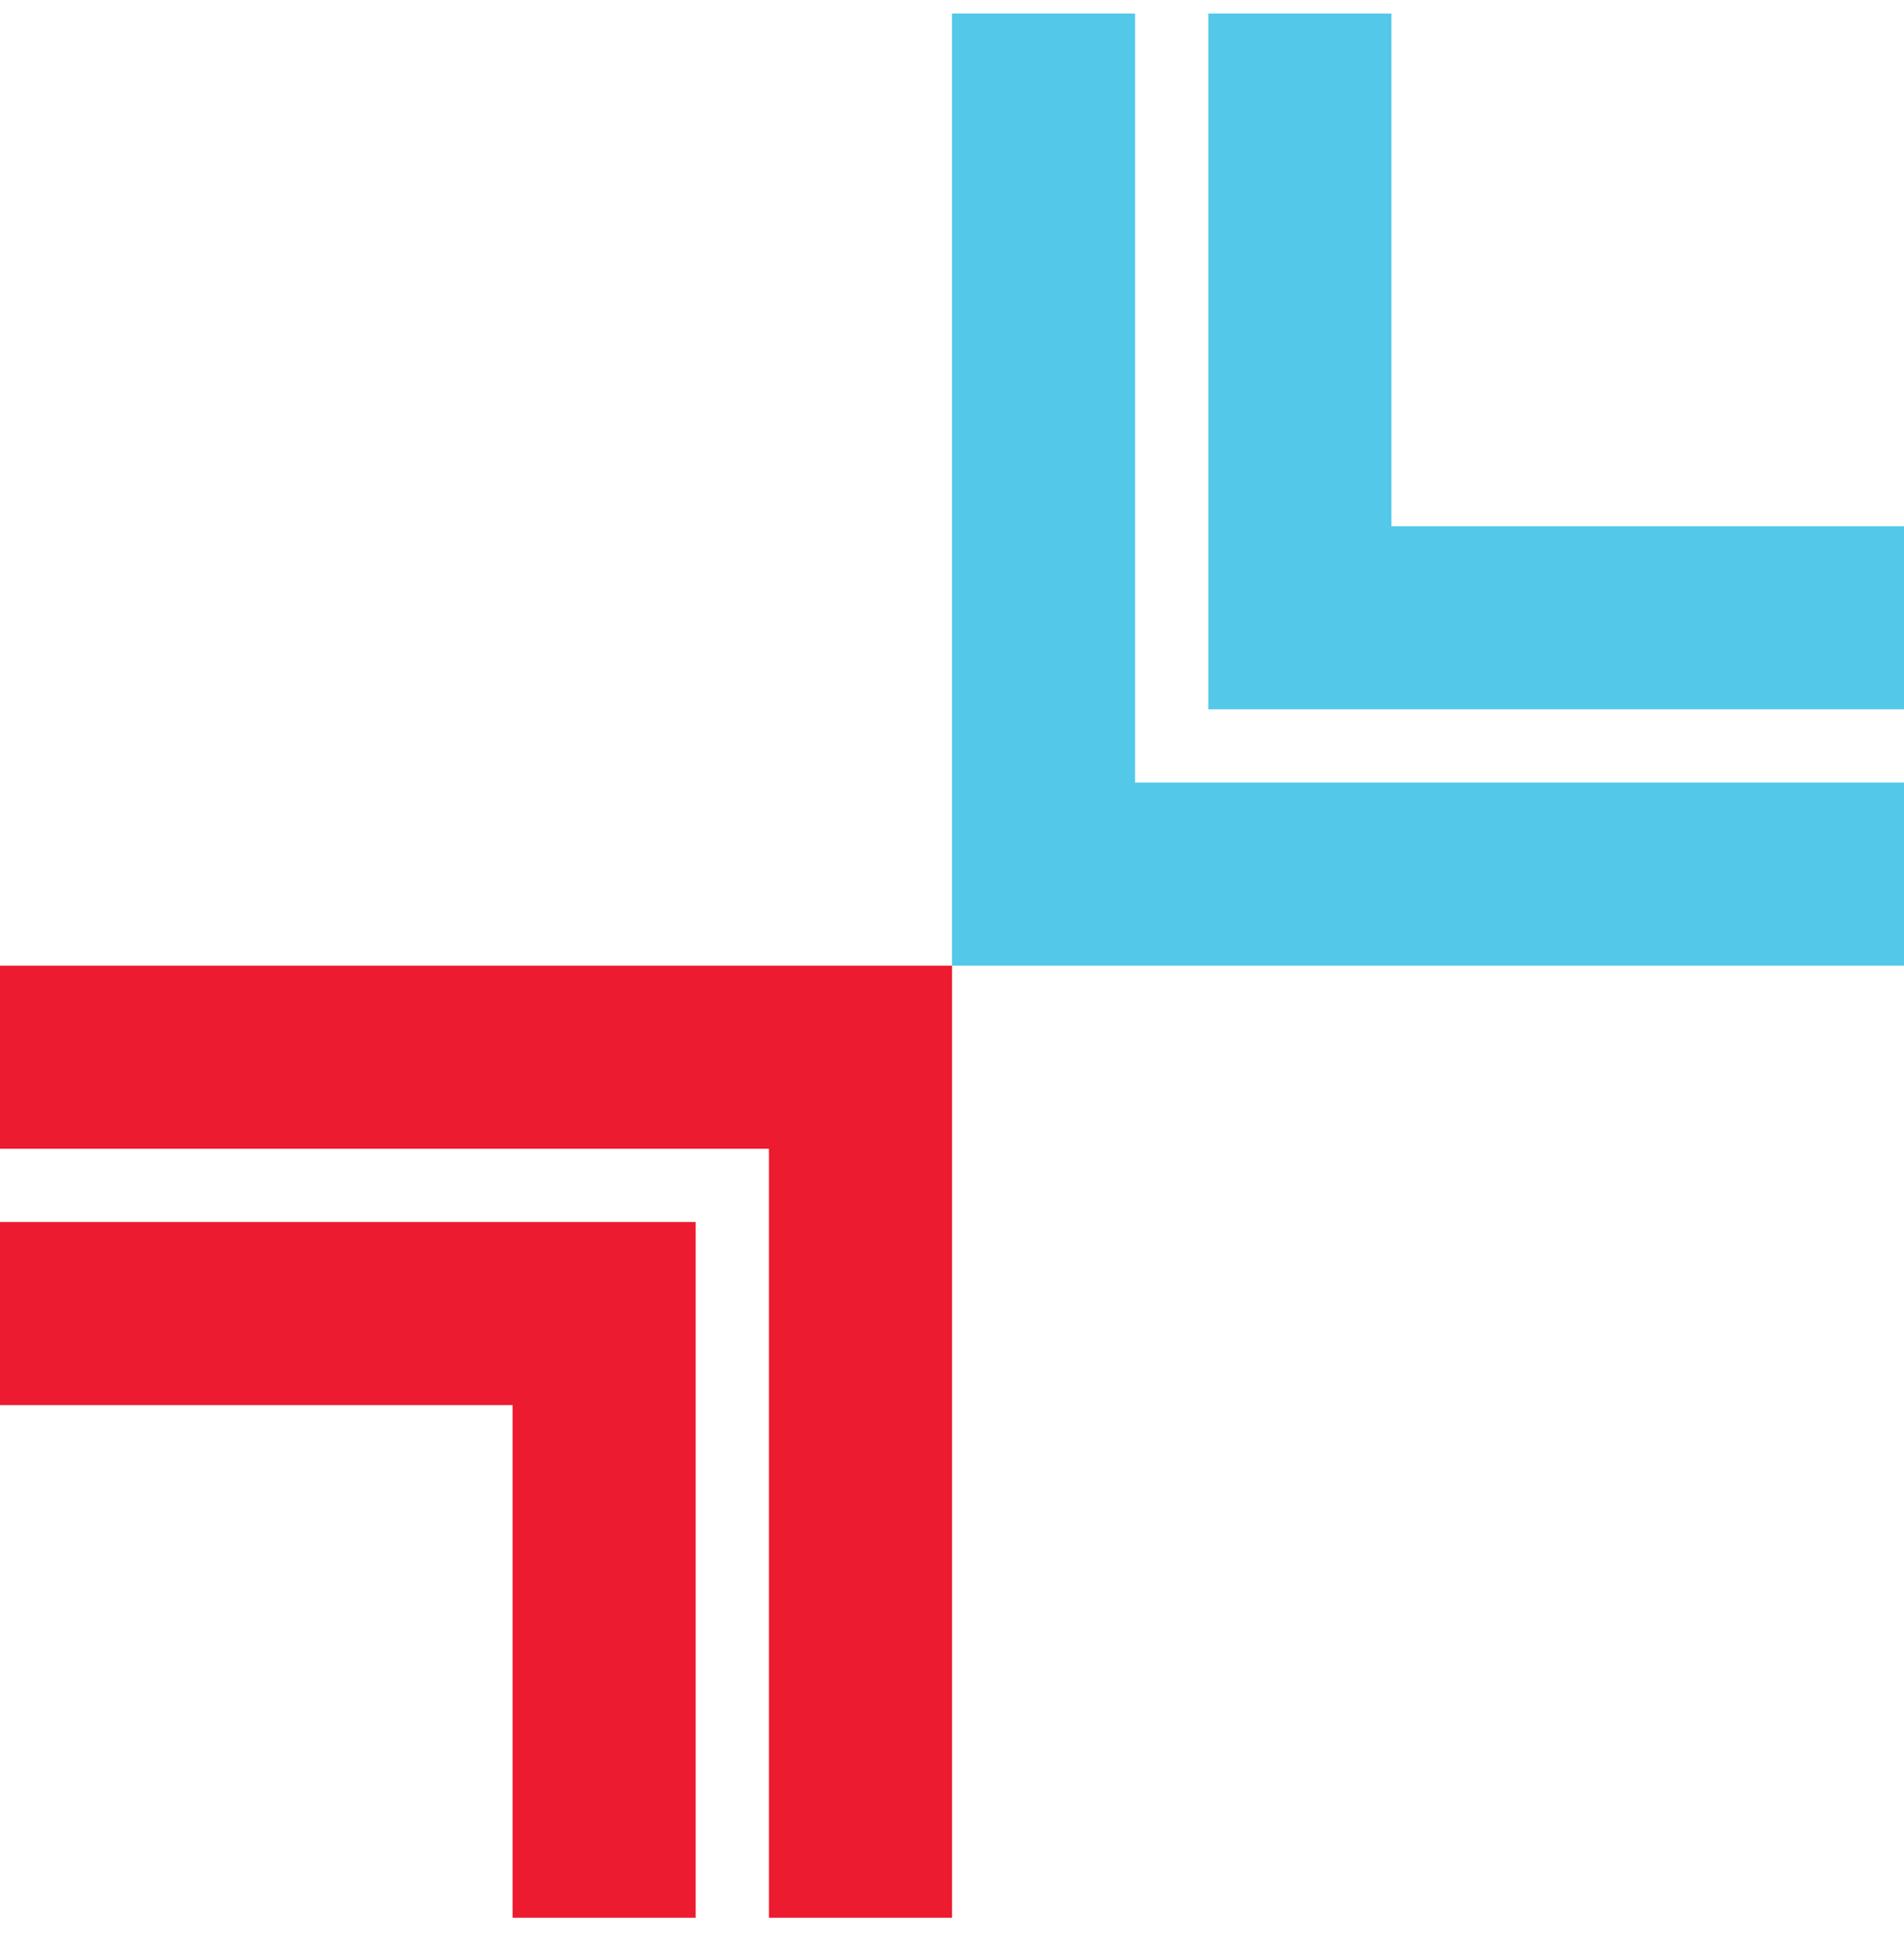 <svg xmlns="http://www.w3.org/2000/svg" width="39" height="40" viewBox="0 0 39 40" fill="none"><path fill-rule="evenodd" clip-rule="evenodd" d="M19.5 0.277H28.5V10.777H39V19.777H19.5V0.277ZM23.25 0.277H24.75V14.527H39V16.027H23.25V0.277Z" fill="#53C8E9"></path><path fill-rule="evenodd" clip-rule="evenodd" d="M19.5 39.277H10.5V28.777H0V19.777H19.5V39.277ZM15.75 39.277H14.25V25.027H0V23.527H15.75V39.277Z" fill="#ED1B30"></path></svg>